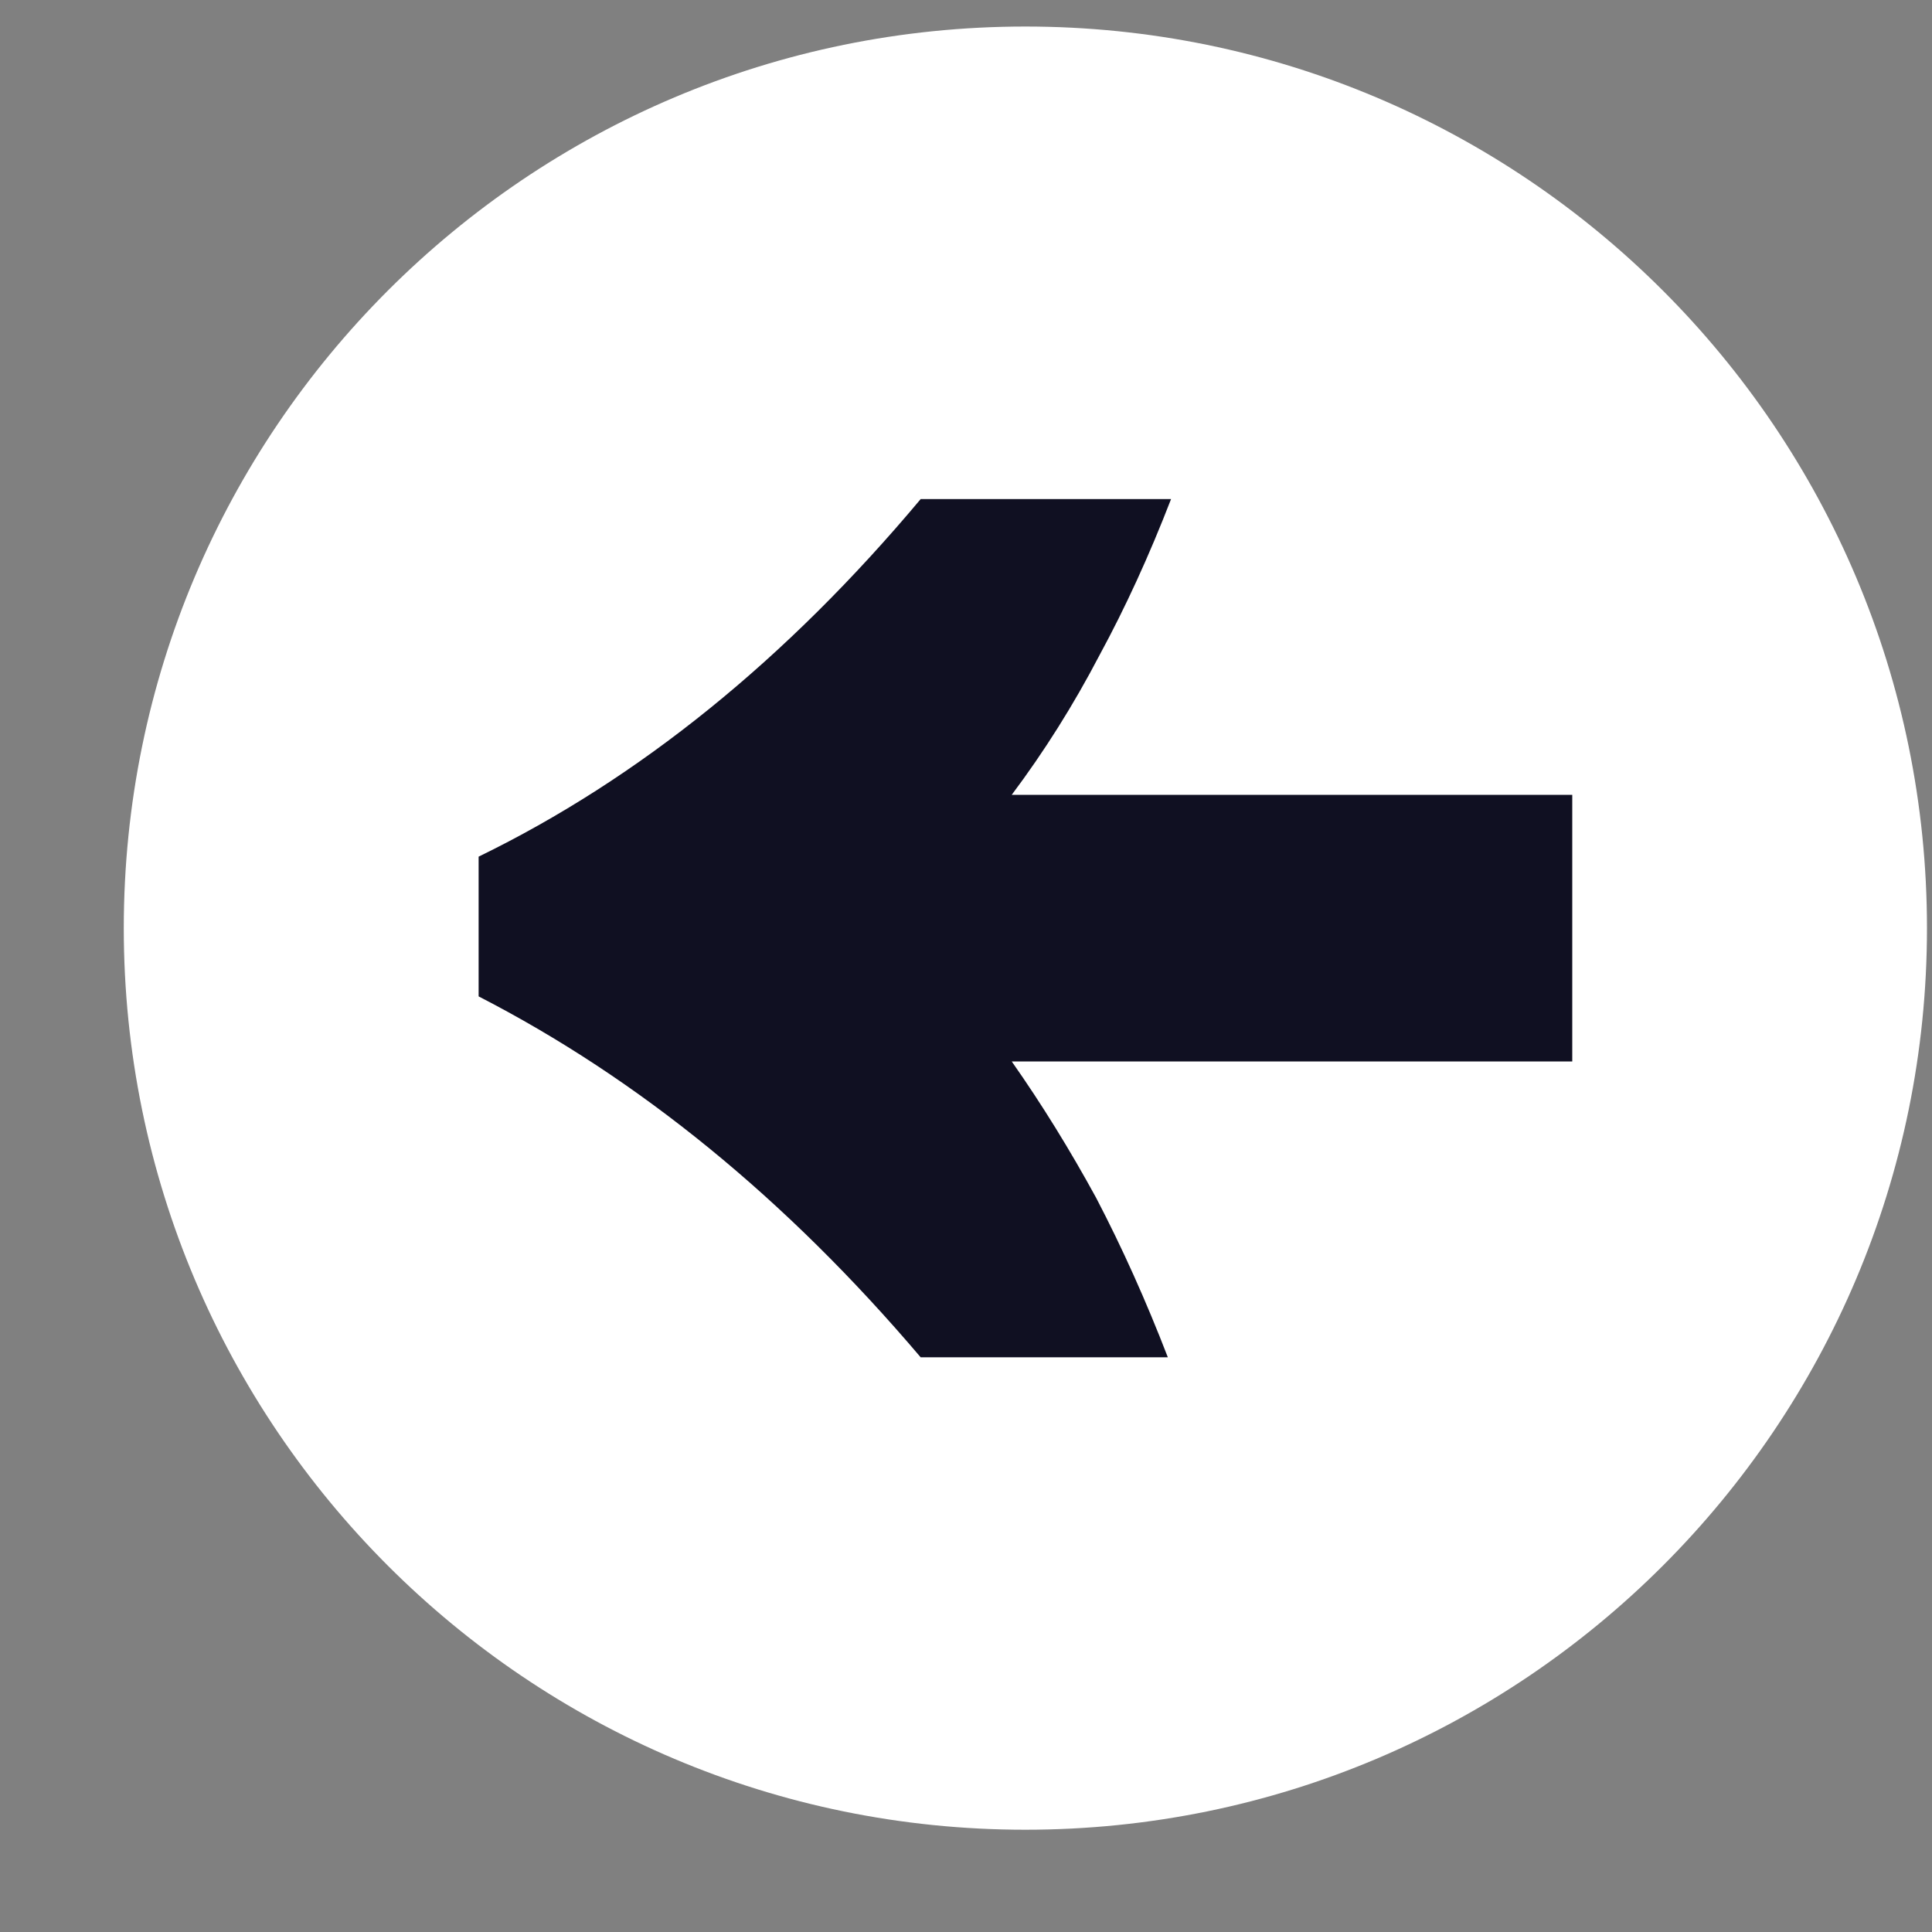 <?xml version="1.0" encoding="UTF-8"?> <svg xmlns="http://www.w3.org/2000/svg" width="15" height="15" viewBox="0 0 15 15" fill="none"><rect x="0" y="0" width="15" height="15" fill="#808080" stroke="none"/><path d="M0.961 7.206C0.961 3.34 4.095 0.206 7.961 0.206C11.827 0.206 14.961 3.34 14.961 7.206C14.961 11.072 11.827 14.206 7.961 14.206C4.095 14.206 0.961 11.072 0.961 7.206Z" fill="white"></path><path d="M9.092 3.875C8.923 4.312 8.738 4.716 8.537 5.086C8.335 5.473 8.107 5.835 7.855 6.171L12.207 6.171L12.207 8.241L7.855 8.241C8.091 8.577 8.309 8.931 8.511 9.301C8.713 9.688 8.898 10.1 9.067 10.538L7.148 10.538C6.105 9.309 4.961 8.376 3.716 7.736L3.716 6.651C4.961 6.045 6.105 5.12 7.148 3.875L9.092 3.875Z" fill="#101022"></path></svg> 